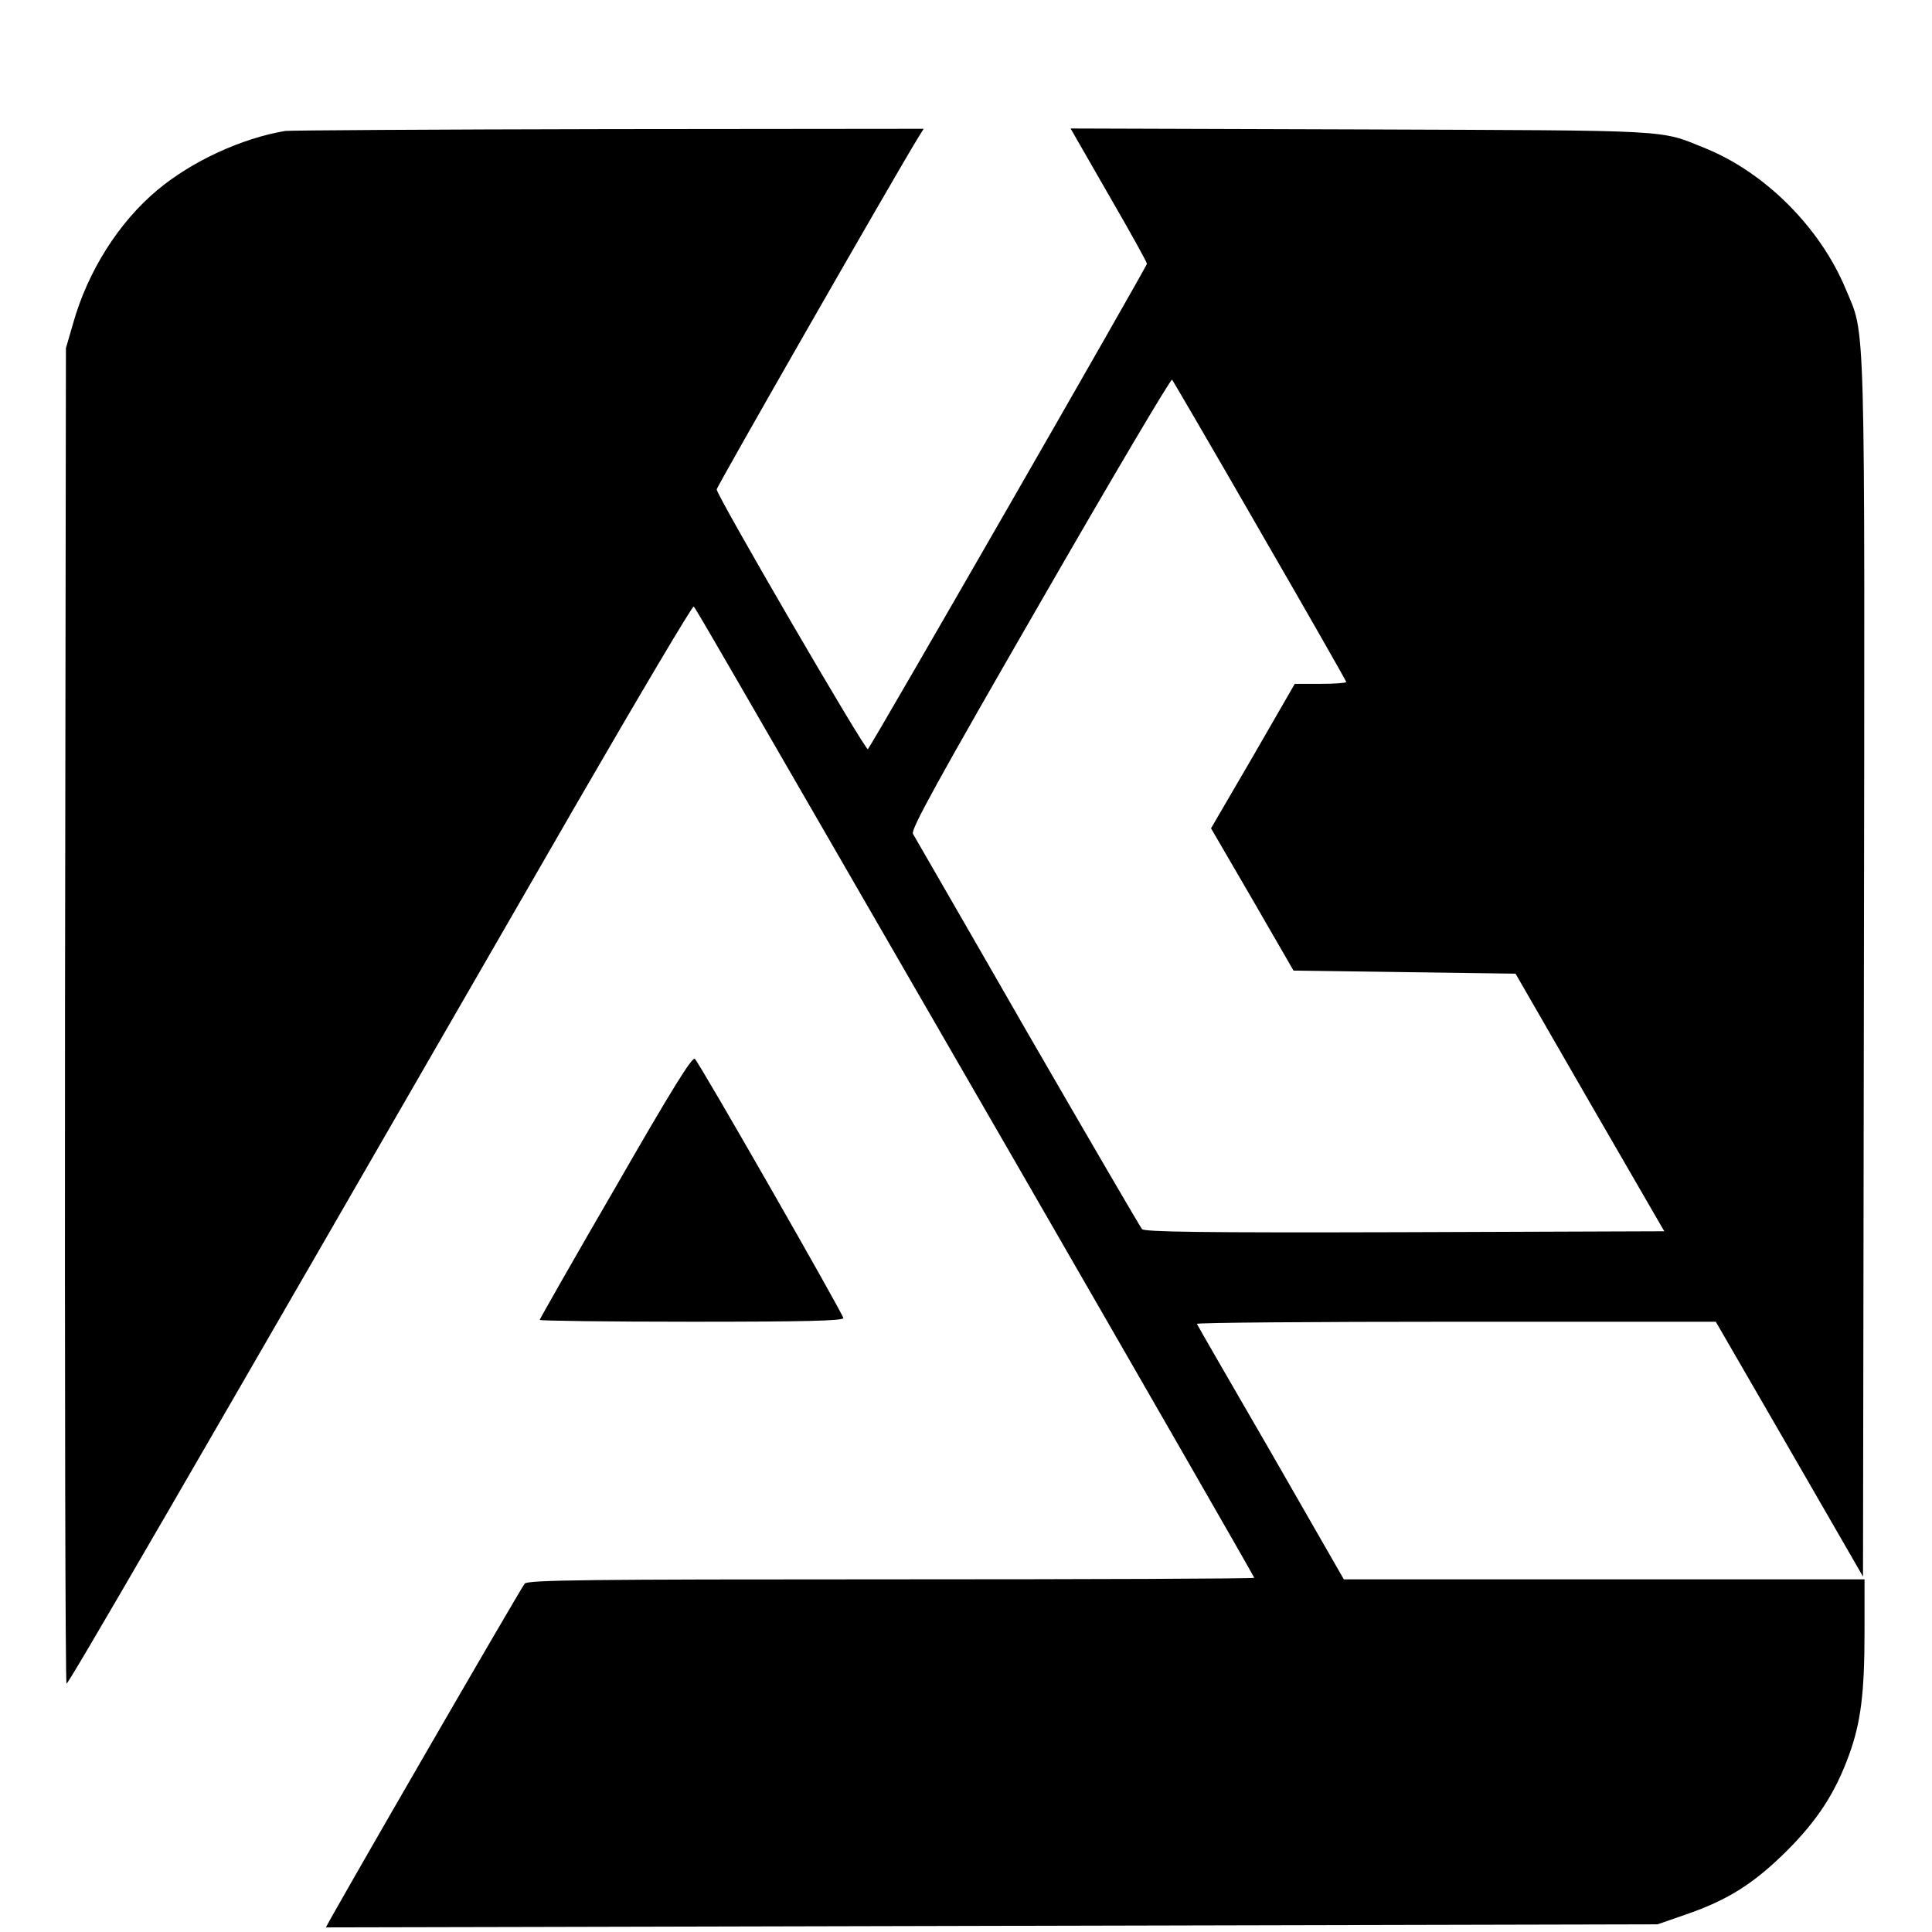 <svg version="1" xmlns="http://www.w3.org/2000/svg" width="840" height="840" viewBox="0 0 630 630"><path d="M93 42.7c-14.2 2.4-30.3 9.8-41.6 19.2-12.6 10.5-22.8 26.5-27.6 43.7l-2.3 7.9-.3 217.7c-.1 119.8.1 217.8.5 217.8.7 0 32.8-55.3 166.2-286.7 20.7-35.8 37.9-64.8 38.3-64.5.8.8 2.8 4.3 104.2 179.9 43.2 74.9 78.6 136.5 78.6 136.8 0 .3-53.3.5-118.4.5-98.8 0-118.5.2-119.5 1.4-1.3 1.5-65.2 112-64.8 112.1.1 0 97.8-.2 217.2-.5l217-.5 9.5-3.3c13.6-4.7 22-10.1 32.6-20.6 10.1-10.1 15.8-18.9 20.3-31.2 3.9-10.7 5.1-20.2 5.1-40.5V515H438.2l-23.7-41.3c-13.1-22.6-24-41.5-24.2-42-.2-.4 37.8-.7 84.4-.7h84.8l24 41.5 24 41.6.3-198.3c.3-219.1.6-205.7-6-221.7-8.3-19.9-26.2-37.8-45.6-45.7-15.4-6.2-8.8-5.8-112.4-6.2l-94.7-.3 12.4 21.6c6.9 11.9 12.5 22 12.5 22.5 0 .9-89.5 156.6-91 158.3-.7.8-49.3-82.7-49.3-84.7 0-.9 57.1-100.6 65.5-114.4l2-3.2-102.9.1c-56.5.1-103.9.4-105.3.6zm317.9 130.5c15.5 26.8 28.1 48.9 28.1 49.2 0 .3-3.8.6-8.4.6h-8.4l-13.6 23.6-13.7 23.5 13.5 23.2 13.4 23.2 36.2.5 36.2.5 24.2 42 24.3 42-84.6.3c-66.8.2-84.8-.1-85.7-1-.6-.7-17.5-29.7-37.5-64.3-19.9-34.7-36.7-63.7-37.2-64.6-.8-1.3 7.9-17.1 41.4-75.2 23.3-40.5 42.7-73.3 43.1-72.9.3.4 13.3 22.6 28.7 49.4z"/><path d="M200.8 387c-13.7 23.6-24.8 43.1-24.8 43.4 0 .3 22.3.6 49.5.6 36.9 0 49.5-.3 49.5-1.2 0-1.2-46.5-82.5-48.4-84.5-.8-.9-7.3 9.5-25.8 41.7z"/></svg>